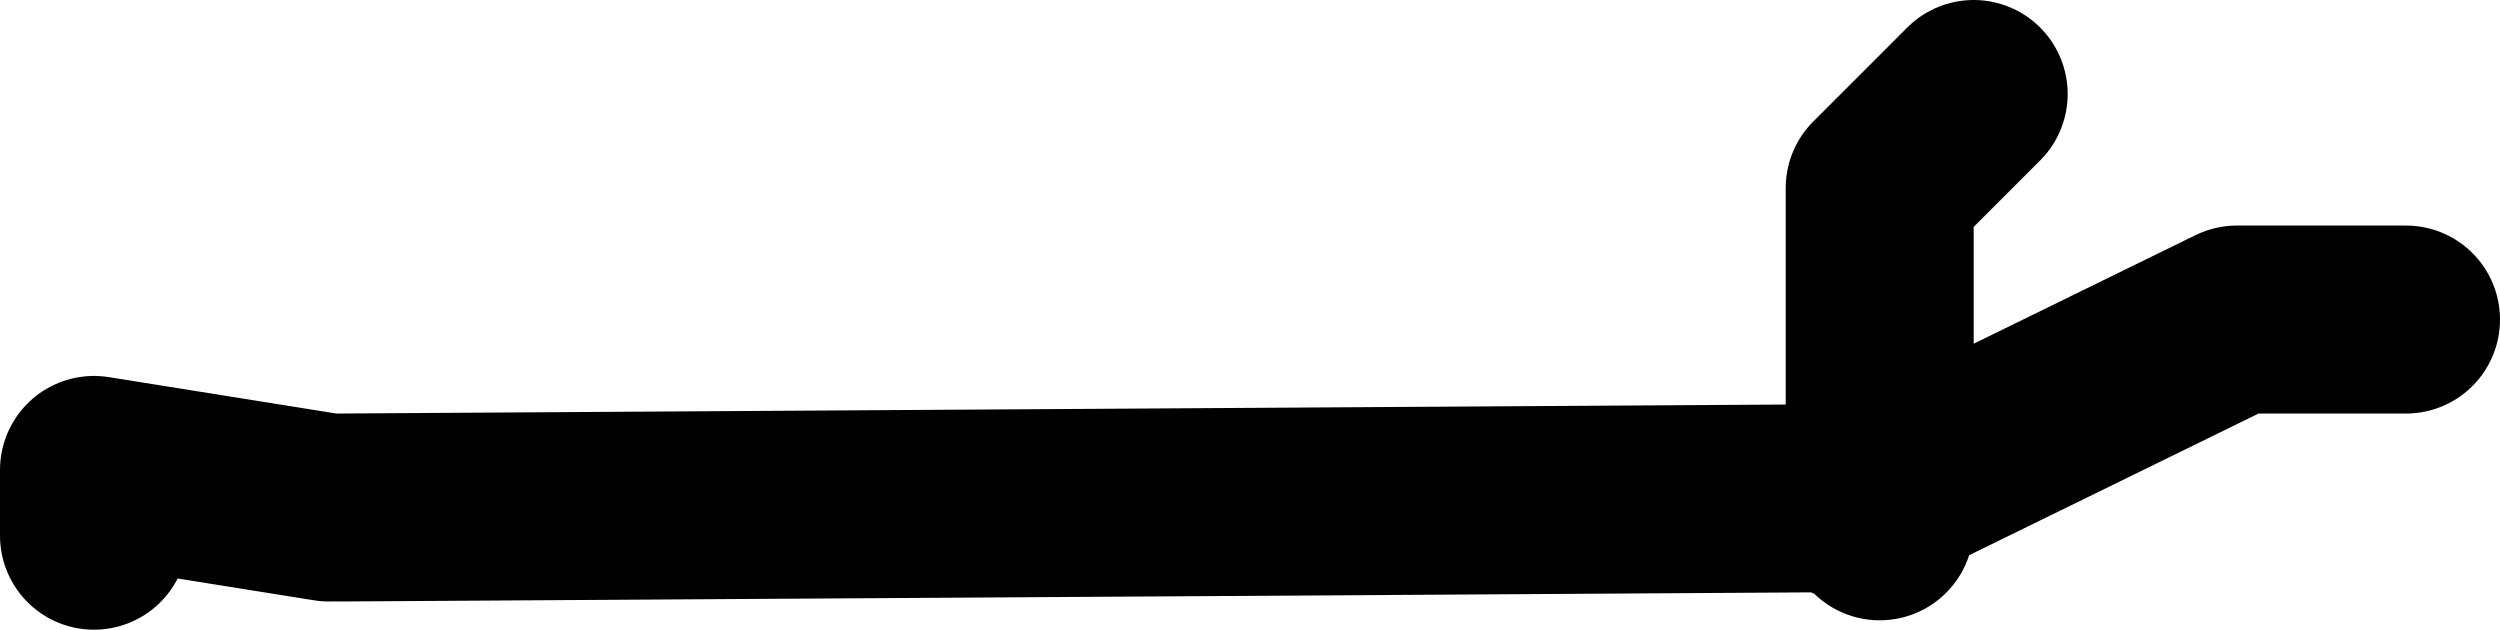 <?xml version="1.0" encoding="UTF-8" standalone="no"?>
<svg xmlns:xlink="http://www.w3.org/1999/xlink" height="33.5px" width="133.0px" xmlns="http://www.w3.org/2000/svg">
  <g transform="matrix(1.0, 0.0, 0.0, 1.0, 262.5, -43.5)">
    <path d="M-157.5 48.5 L-162.5 53.5 -162.5 69.8 -143.5 60.5 -134.5 60.5 M-162.5 71.5 L-162.5 69.8 -164.0 70.5 M-245.0 70.5 L-257.5 68.5 -257.5 72.0 M-244.5 70.5 L-164.0 70.0" fill="none" stroke="#000000" stroke-linecap="round" stroke-linejoin="round" stroke-width="10.0"/>
  </g>
</svg>
